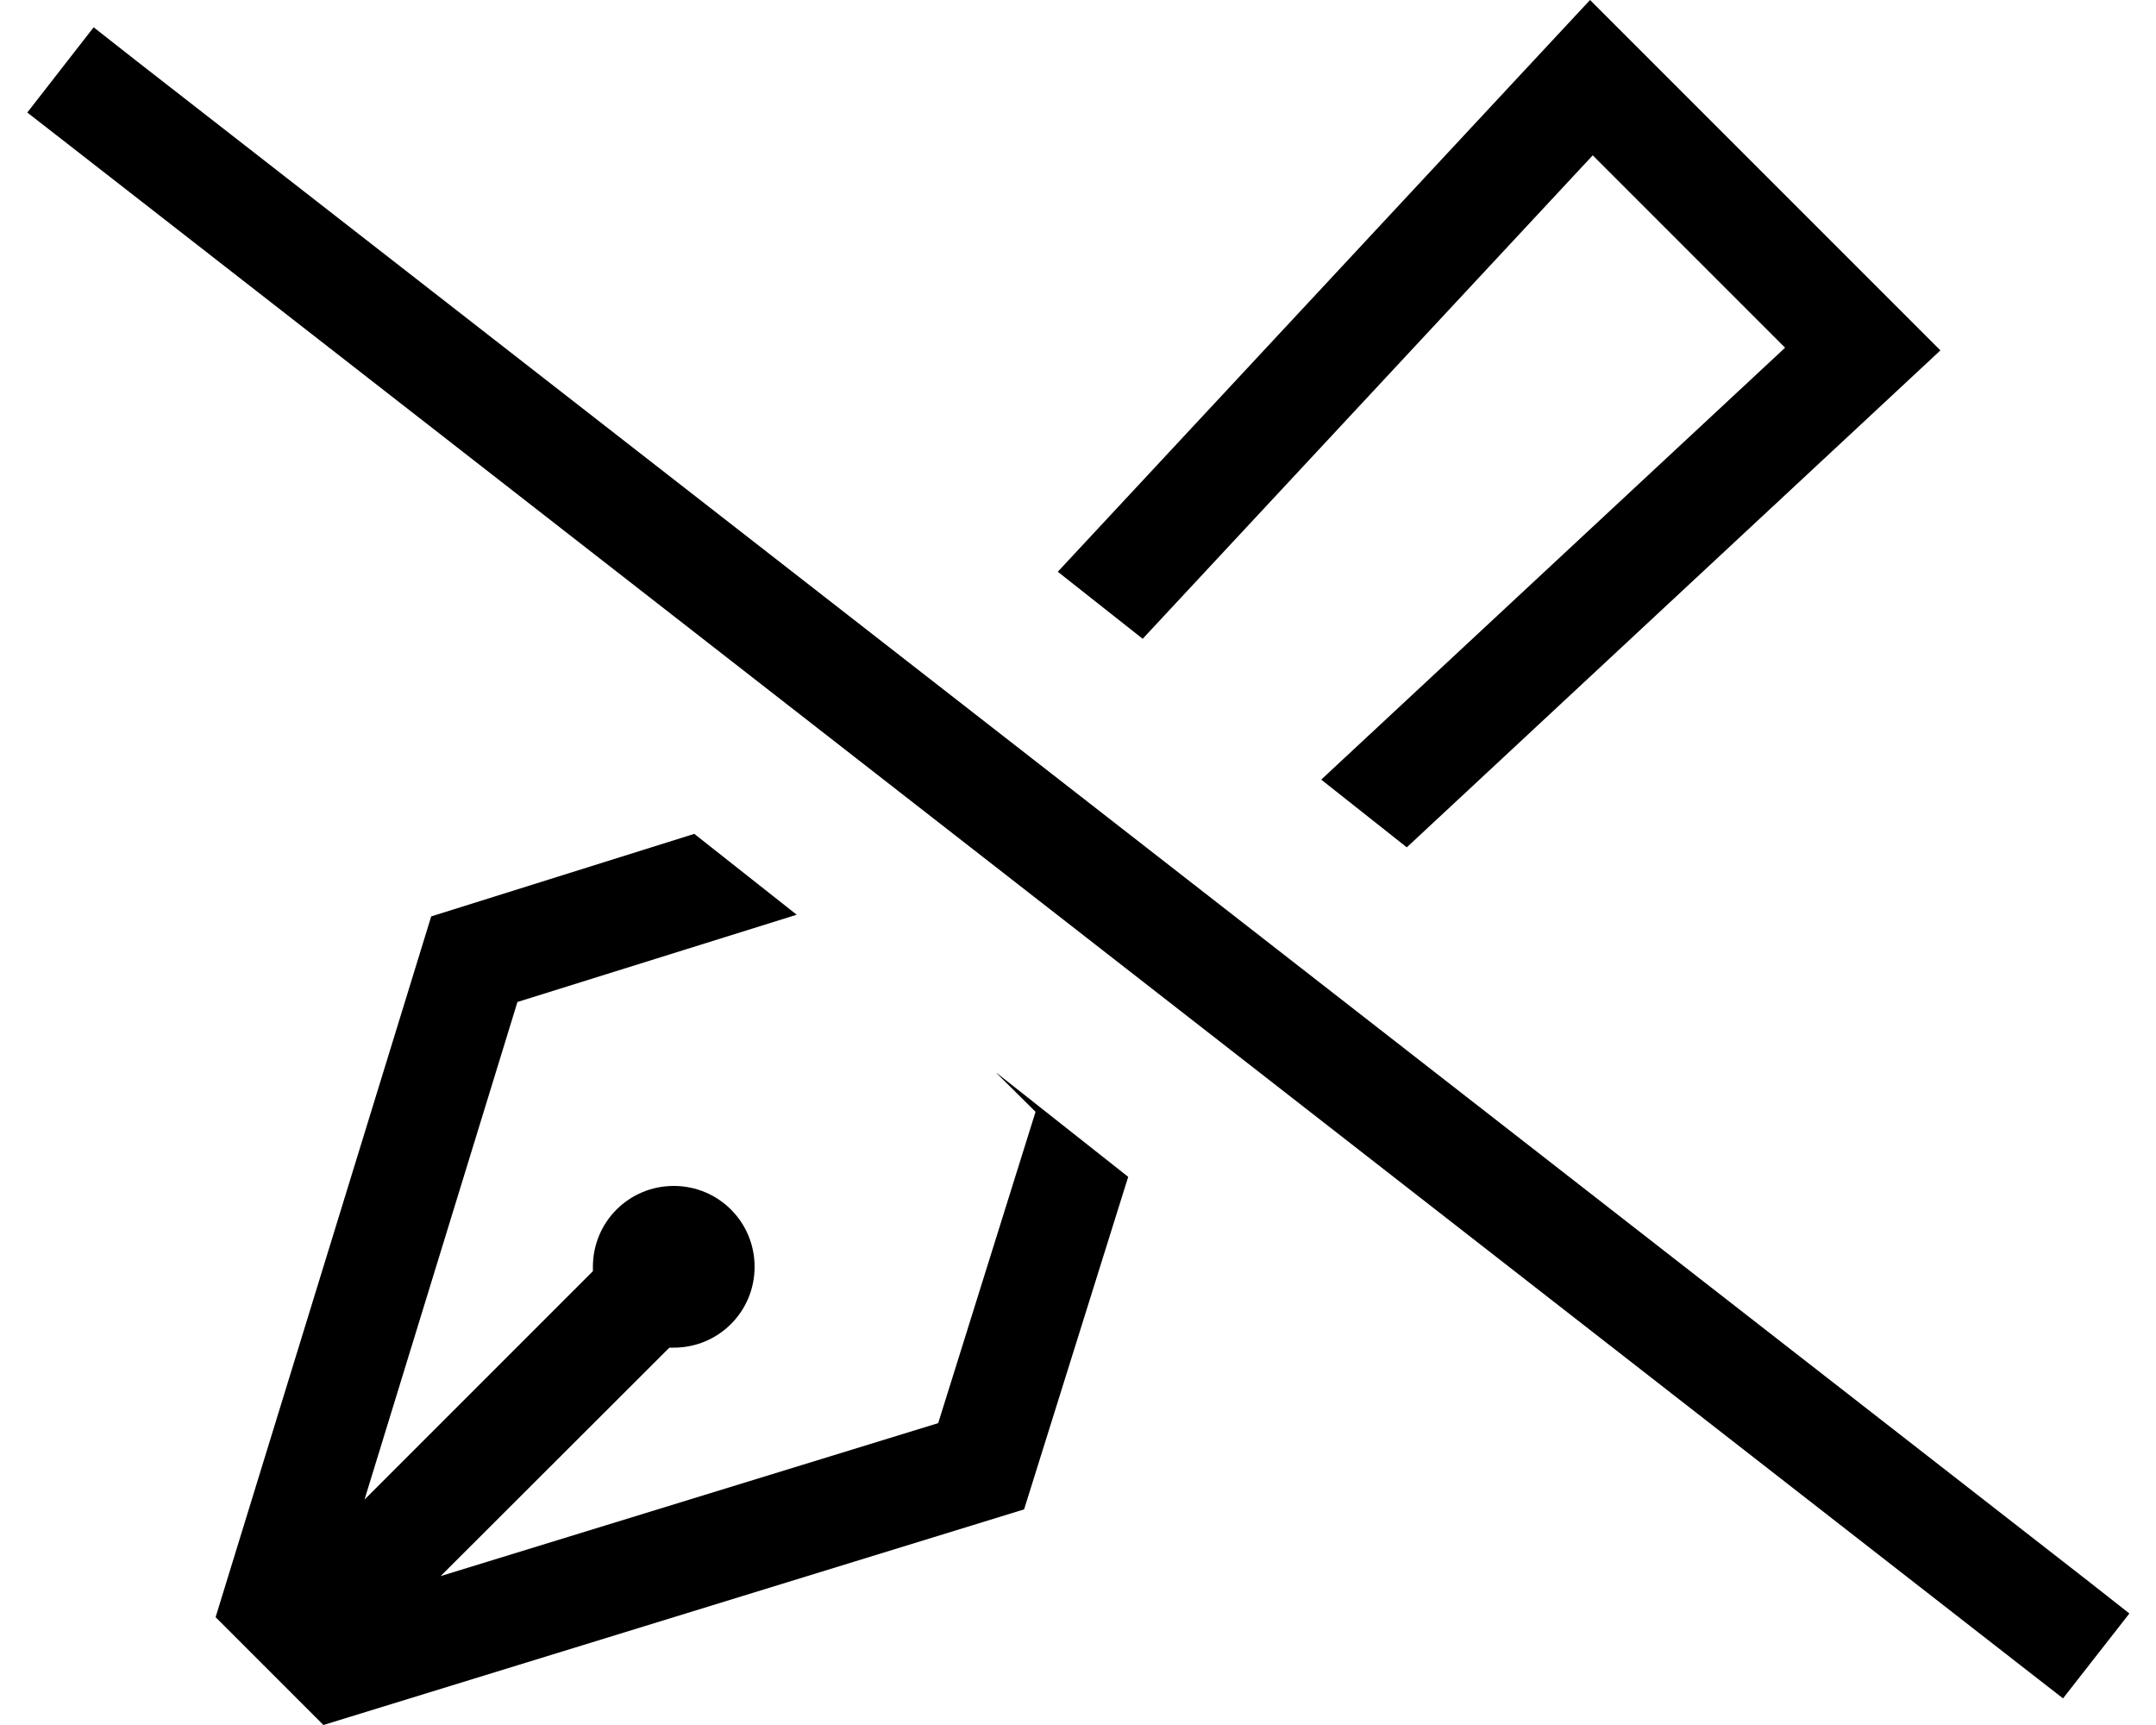 <svg xmlns="http://www.w3.org/2000/svg" viewBox="0 0 640 512"><!--! Font Awesome Pro 6.5.0 by @fontawesome - https://fontawesome.com License - https://fontawesome.com/license (Commercial License) Copyright 2023 Fonticons, Inc. --><path d="M552.6 125.8L576 104 553.4 81.4 494.6 22.6 472 0 450.2 23.4 314 169.7l25.2 19.9L472.8 46.1l57.1 57.1L392.2 231.4l25.4 20.1 135-125.7zM295.8 318.5L307.4 330l-28.9 92.4L130.8 467.8 198.7 400c.4 0 .9 0 1.3 0c13.3 0 24-10.7 24-24s-10.7-24-24-24s-24 10.7-24 24c0 .4 0 .9 0 1.3l-67.8 67.8 45.4-147.7 82.9-25.9-30.4-24L128 272 64 480l32 32 208-64 30.9-98.7-39-30.8zM40.4 18L27.8 8.1 8.1 33.4l12.6 9.8L599.8 494.3l12.6 9.8 19.7-25.2L619.5 469 40.4 18z"/></svg>